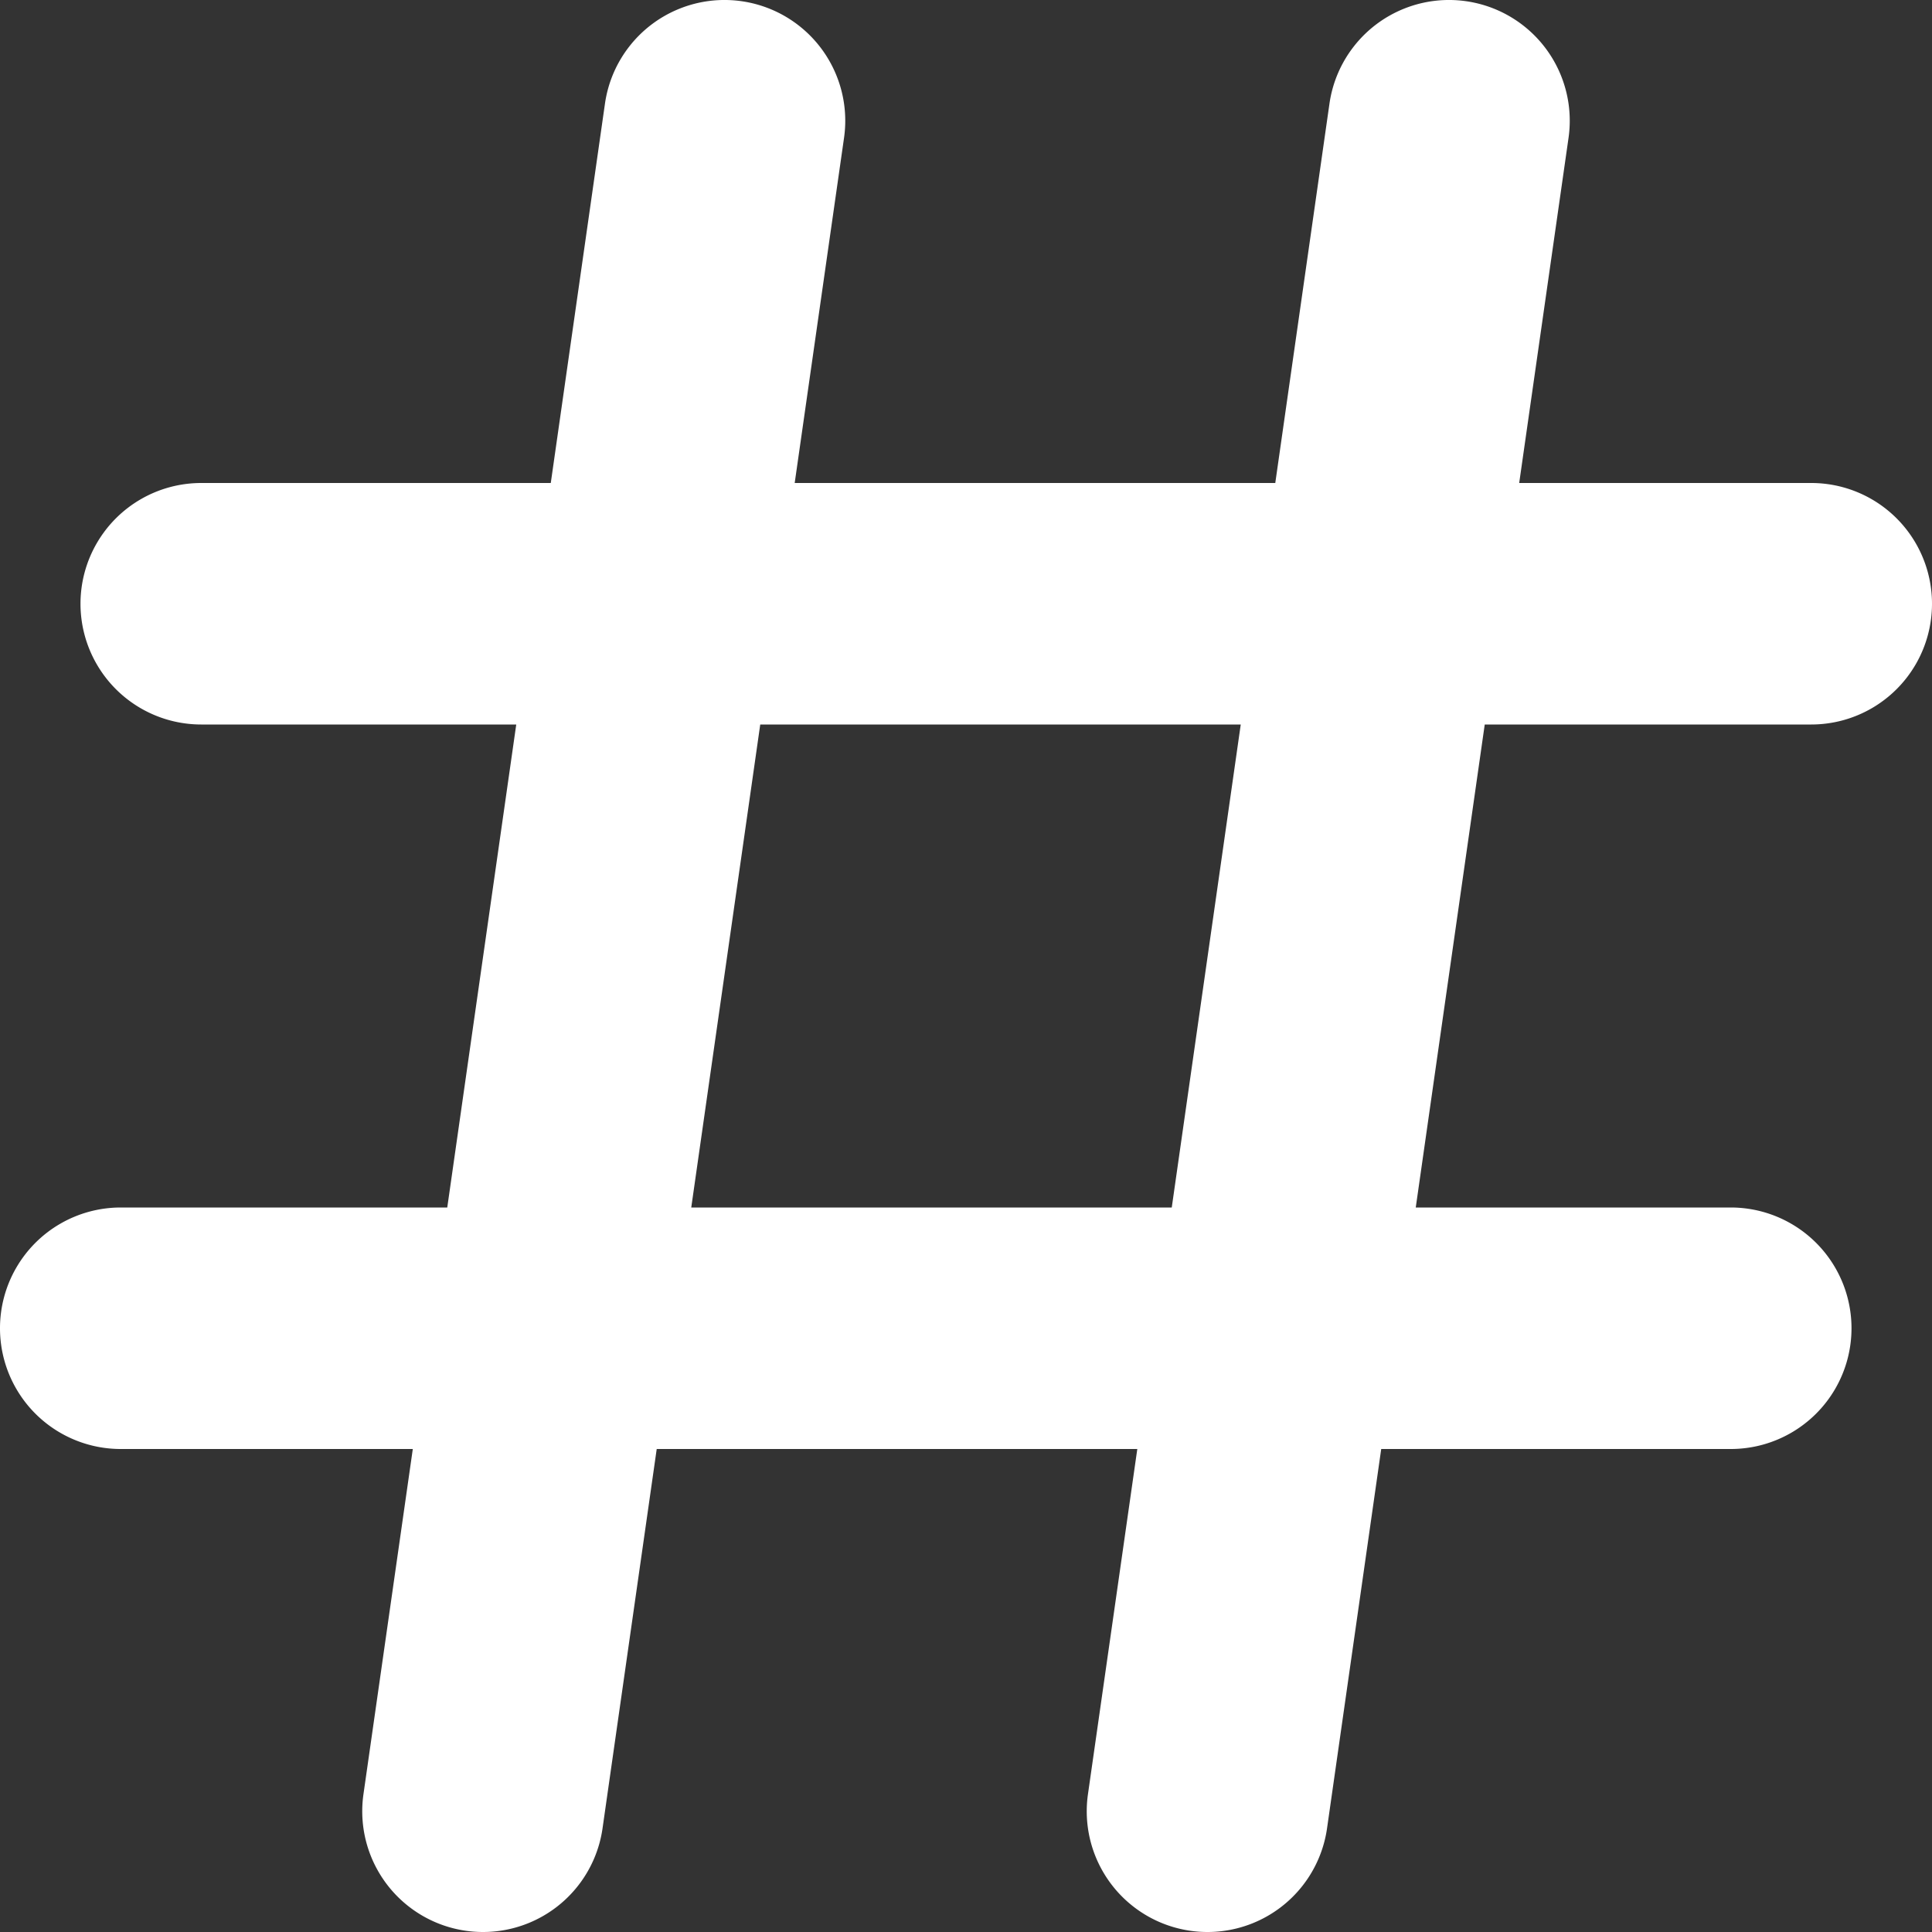 <svg xmlns="http://www.w3.org/2000/svg" version="1.1" xmlns:xlink="http://www.w3.org/1999/xlink" width="512" height="512" x="0" y="0" viewBox="0 0 24 24" style="enable-background:new 0 0 512 512" xml:space="preserve"><rect x="0" y="0" width="24" height="24" fill="#333333" stroke="none"/><g><path d="M22.5 9a1.5 1.5 0 0 0 0-3h-3.628l.613-4.288a1.5 1.5 0 1 0-2.97-.424L15.842 6h-5.97l.613-4.288a1.5 1.5 0 1 0-2.97-.424L6.842 6H2.5a1.5 1.5 0 0 0 0 3h3.913l-.857 6H1.5a1.5 1.5 0 0 0 0 3h3.628l-.613 4.288a1.5 1.5 0 0 0 2.97.424L8.158 18h5.97l-.613 4.288a1.5 1.5 0 0 0 2.97.424L17.158 18H21.5a1.5 1.5 0 0 0 0-3h-3.913l.857-6Zm-7.944 6H8.587l.857-6h5.969Z" fill="#ffffff" opacity="1" data-original="#000000"></path></g></svg>